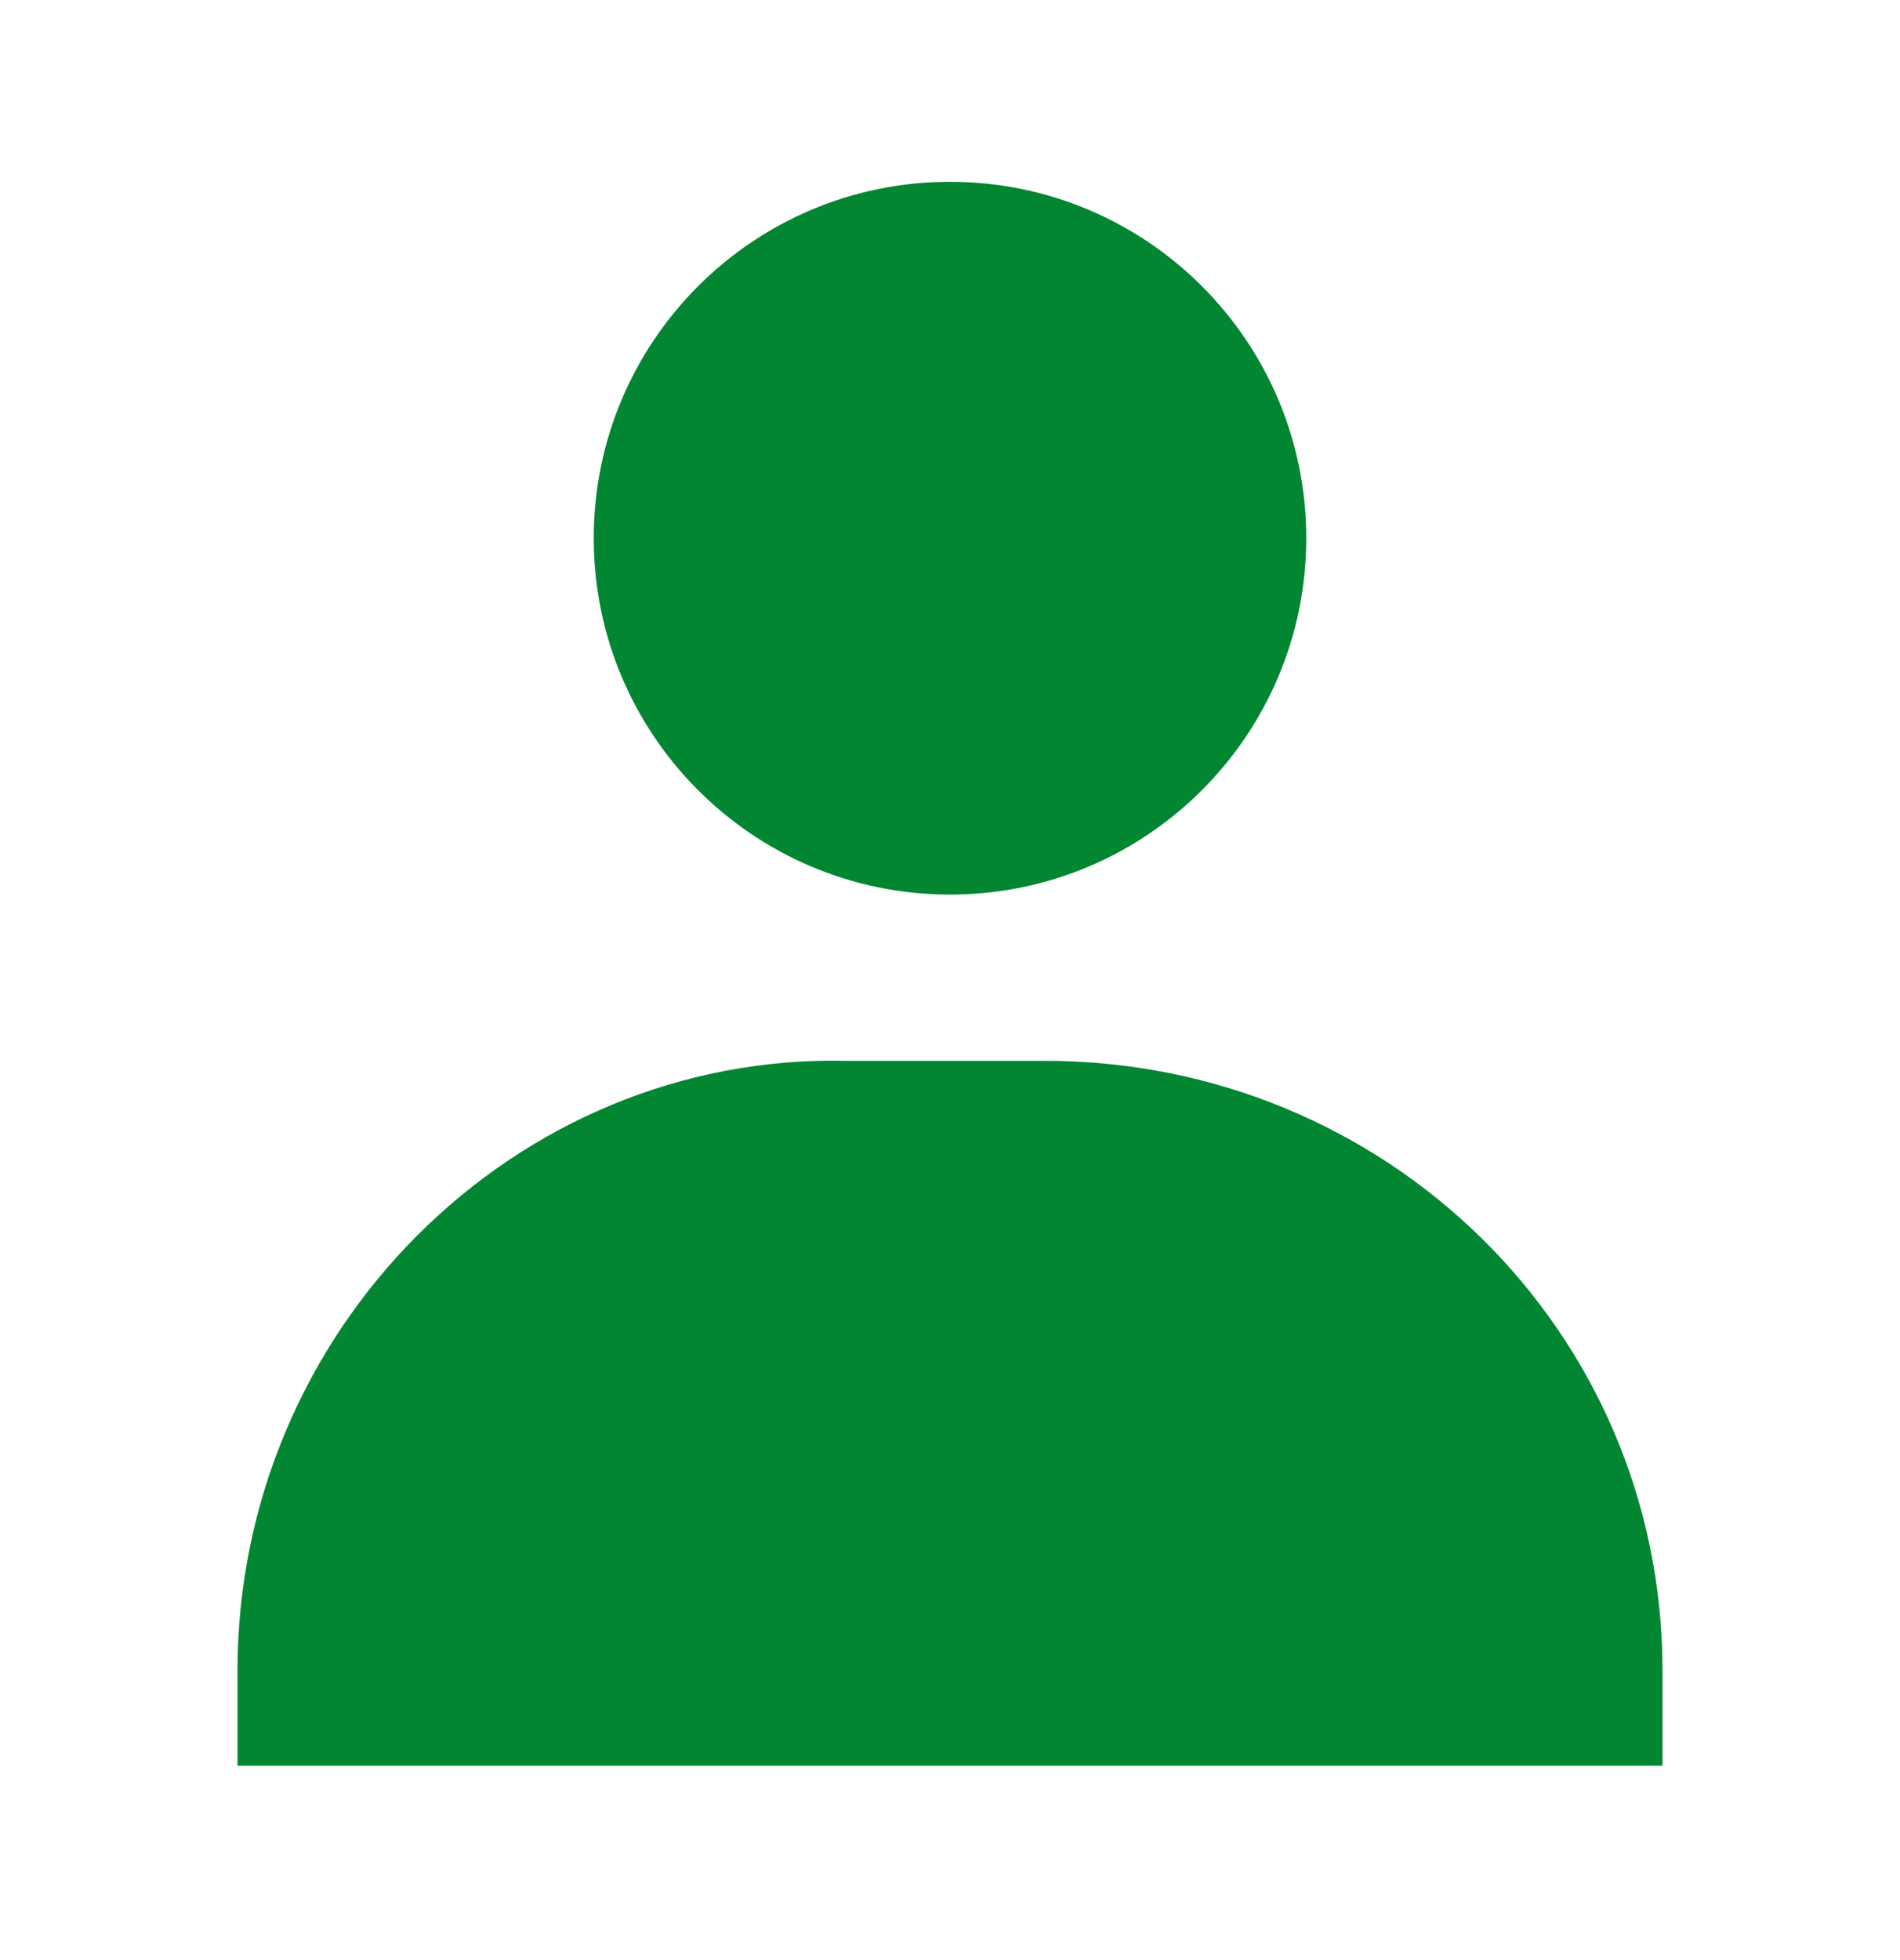 <?xml version="1.0" encoding="utf-8"?>
<svg xmlns="http://www.w3.org/2000/svg" width="32" height="33" viewBox="0 0 32 33" fill="none"><g clip-path="url(#sid1)"><path fill-rule="evenodd" clip-rule="evenodd" d="M22 9.061C22 12.374 19.314 15.061 16 15.061C12.686 15.061 10 12.374 10 9.061C10 5.747 12.686 3.061 16 3.061C19.314 3.061 22 5.747 22 9.061ZM17.6 17.86C23.333 17.86 28 22.394 28 28.127V29.727H4V28.127C4 22.394 8.667 17.727 14.267 17.86H17.6Z" fill="#028632"/></g><defs><clipPath id="sid1"><rect width="32" height="32" fill="white" transform="translate(0 0.394)"/></clipPath></defs></svg>
